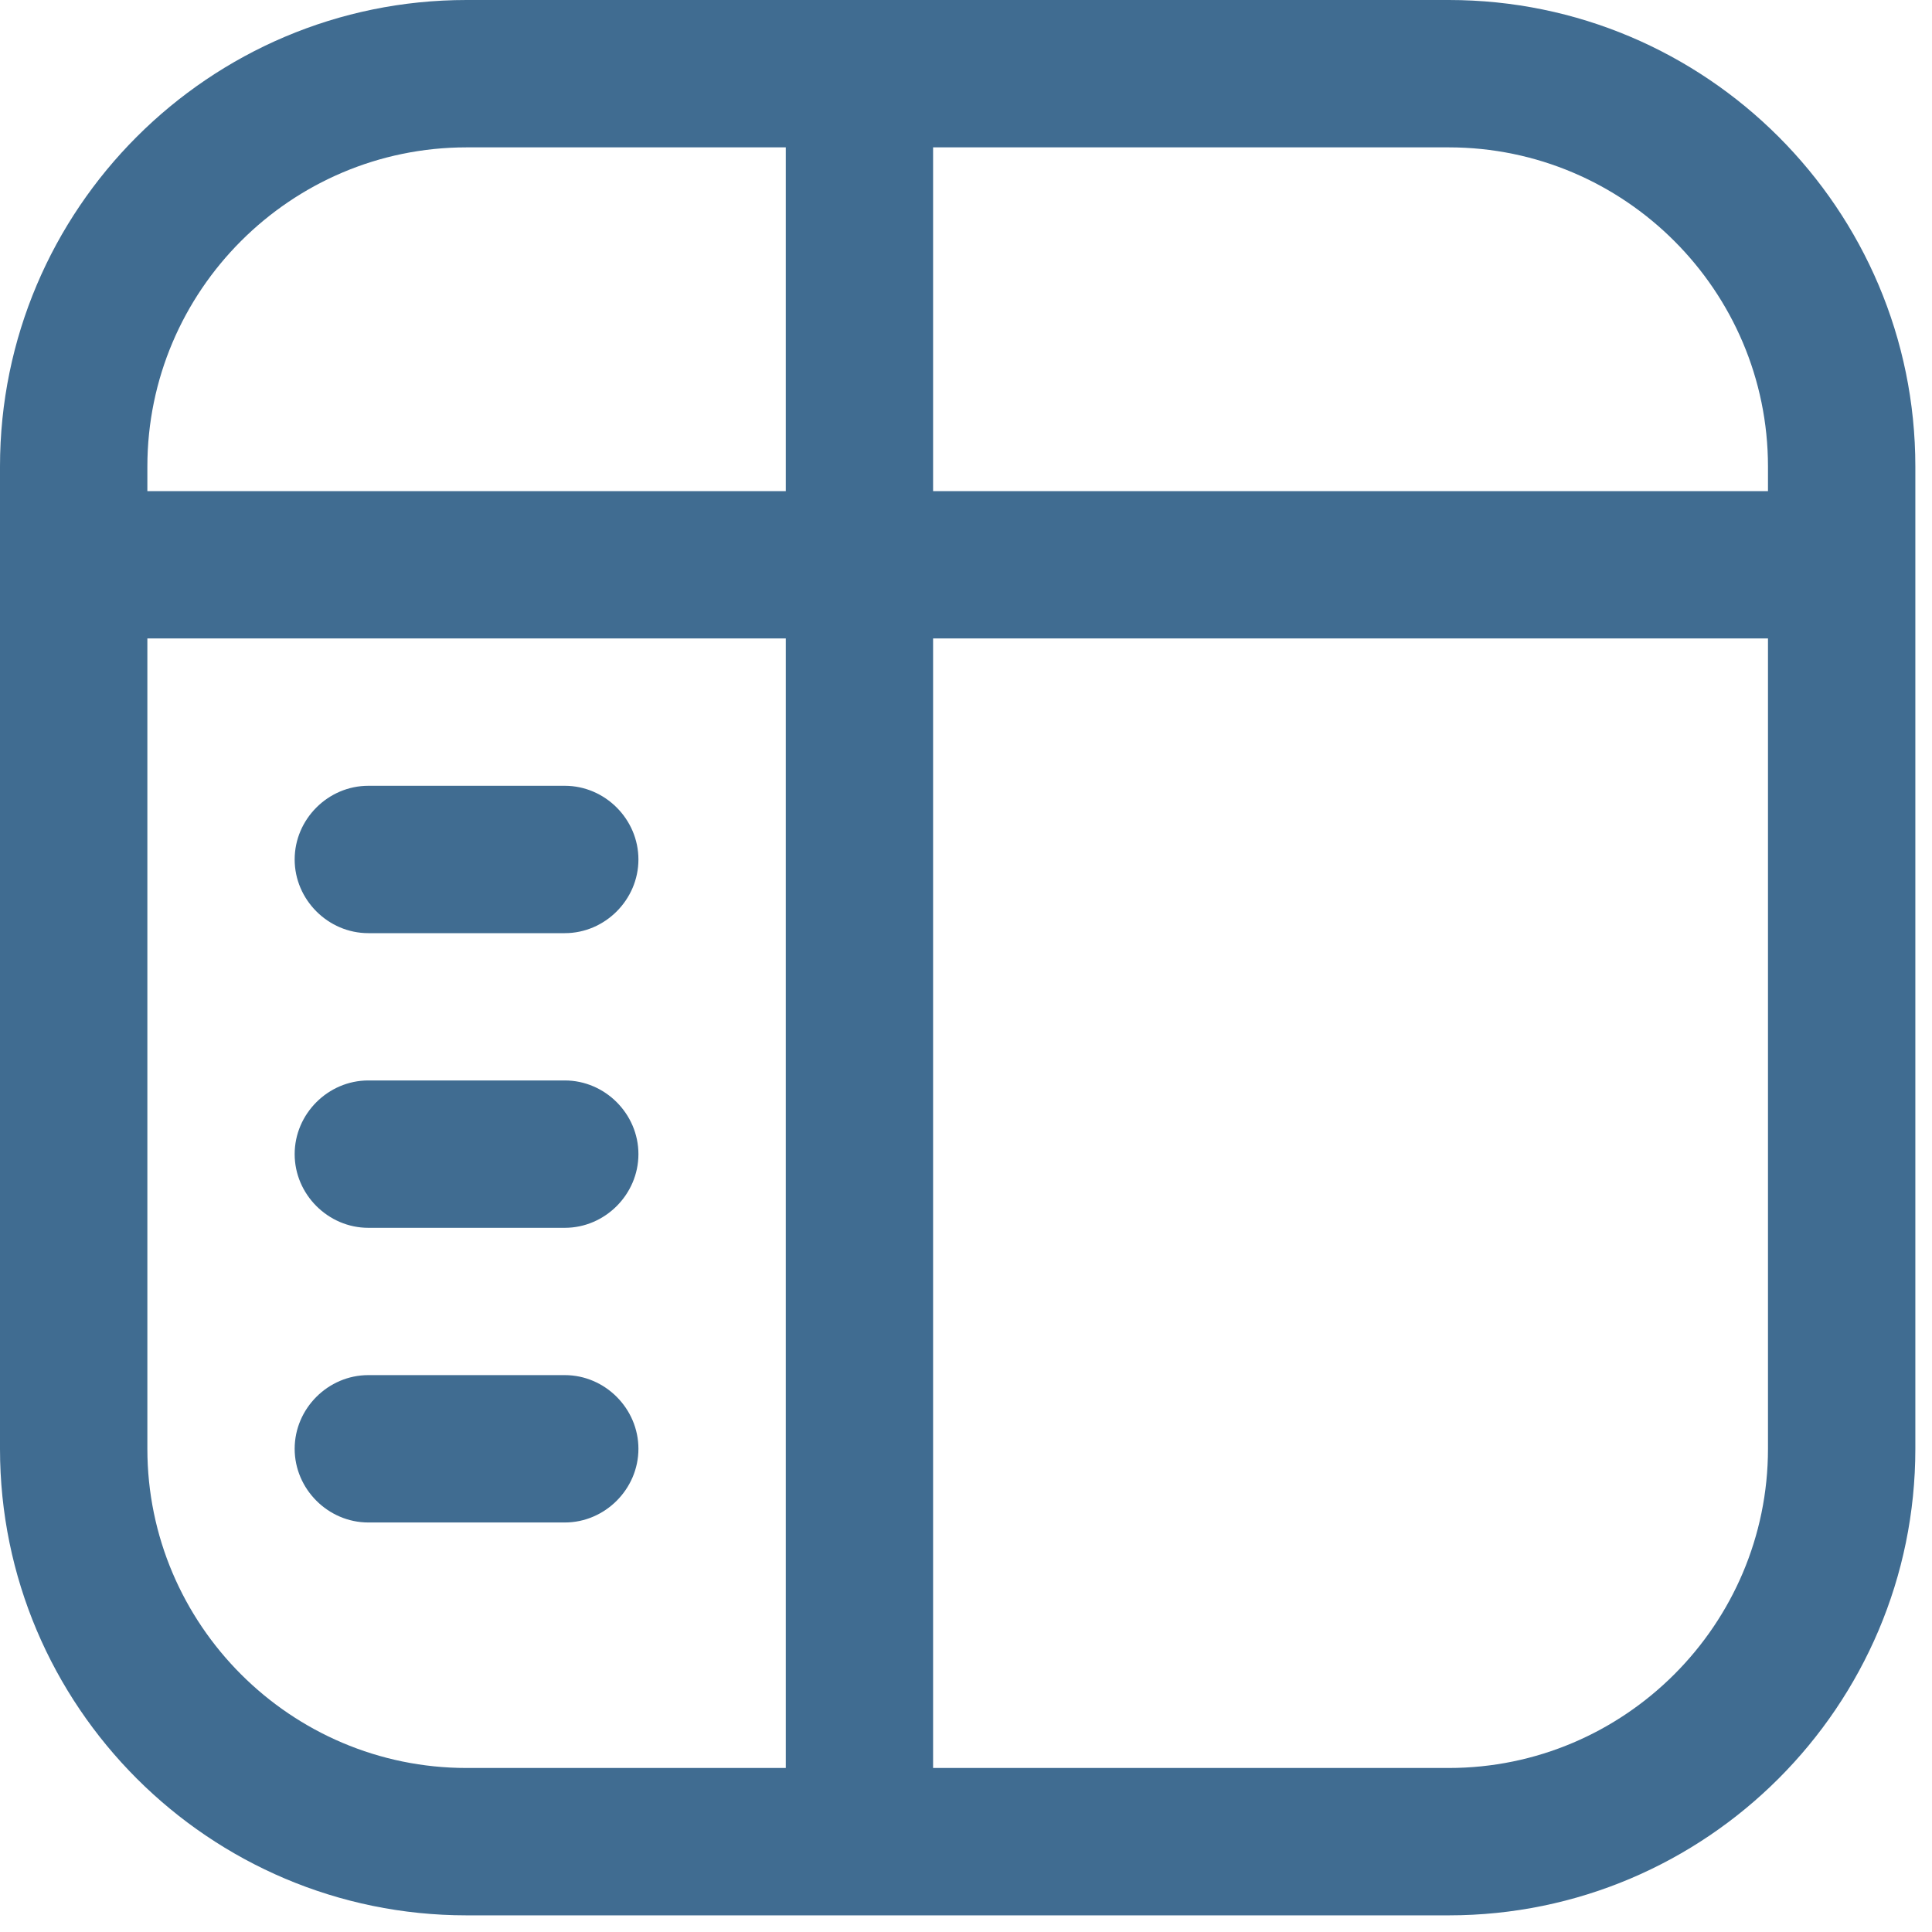 <svg width="29" height="29" viewBox="0 0 29 29" fill="none" xmlns="http://www.w3.org/2000/svg">
<path d="M21.747 0H7.003C3.14 0 0 3.14 0 7.003V21.747C0 25.61 3.14 28.75 7.003 28.75H21.747C25.61 28.75 28.75 25.61 28.75 21.747V7.003C28.75 3.14 25.61 0 21.747 0ZM26.538 7.003V7.372H14.006V2.212H21.747C24.386 2.212 26.538 4.364 26.538 7.003ZM7.003 2.212H11.795V7.372H2.212V7.003C2.212 4.364 4.364 2.212 7.003 2.212ZM2.212 21.747V9.583H11.795V26.538H7.003C4.364 26.538 2.212 24.386 2.212 21.747ZM21.747 26.538H14.006V9.583H26.538V21.747C26.538 24.386 24.386 26.538 21.747 26.538Z" fill="#406C91"/>
<path d="M5.529 14.007H8.478C9.082 14.007 9.583 13.505 9.583 12.901C9.583 12.296 9.082 11.795 8.478 11.795H5.529C4.924 11.795 4.423 12.296 4.423 12.901C4.423 13.505 4.924 14.007 5.529 14.007Z" fill="#406C91"/>
<path d="M8.478 16.218H5.529C4.924 16.218 4.423 16.719 4.423 17.324C4.423 17.928 4.924 18.43 5.529 18.43H8.478C9.082 18.43 9.583 17.928 9.583 17.324C9.583 16.719 9.082 16.218 8.478 16.218Z" fill="#406C91"/>
<path d="M8.478 20.641H5.529C4.924 20.641 4.423 21.142 4.423 21.747C4.423 22.351 4.924 22.853 5.529 22.853H8.478C9.082 22.853 9.583 22.351 9.583 21.747C9.583 21.142 9.082 20.641 8.478 20.641Z" fill="#406C91"/>
</svg>
